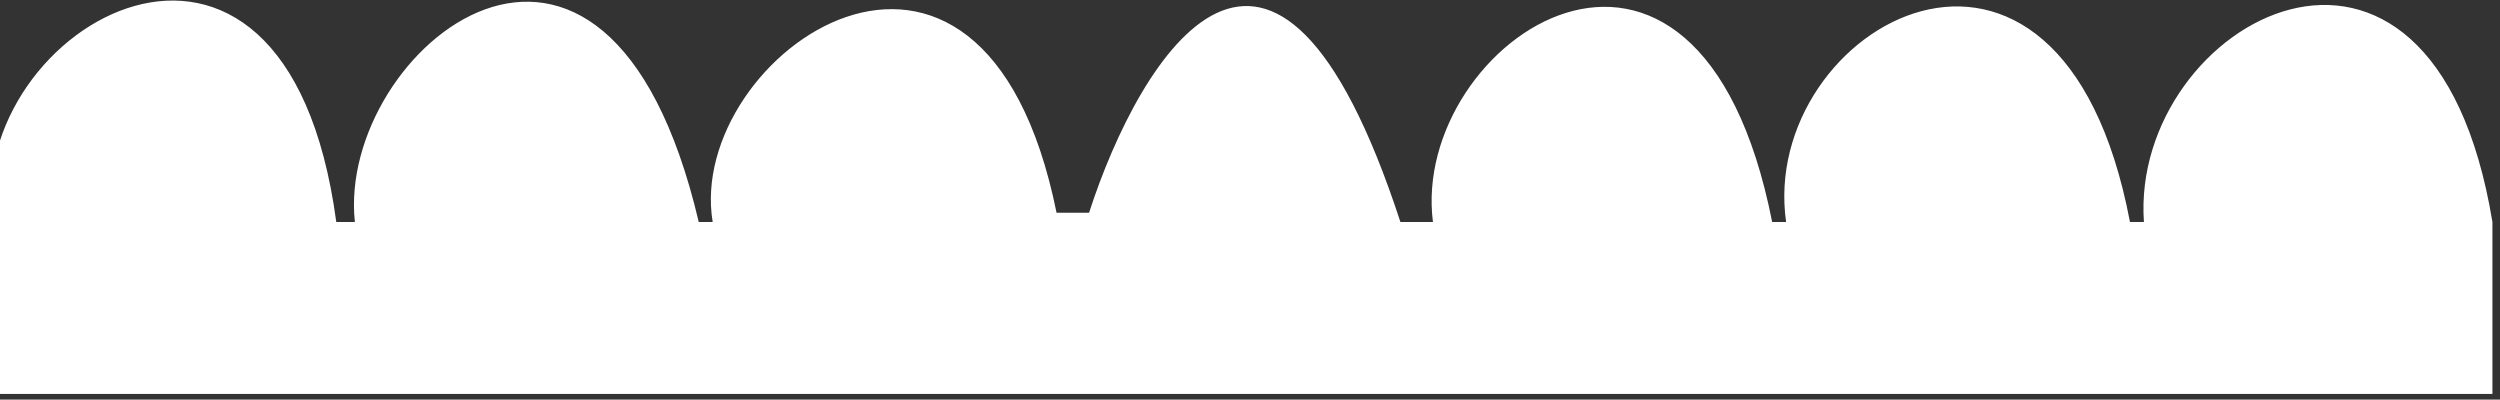 <svg width="269" height="43" viewBox="0 0 269 43" fill="none" xmlns="http://www.w3.org/2000/svg">
<rect x="0" y="0" width="269" height="43" fill="#333333" stroke="none"/>
<path d="M36.184 23.887C30.684 -17.113 -3.815 2.887 -0.816 23.887V42.387H268.185V23.887C261.685 -15.613 229.185 2.387 230.685 23.887H229.185C221.685 -15.613 189.185 2.887 192.185 23.887H190.685C182.685 -16.613 151.685 4.387 154.185 23.887H150.685C137.085 -17.713 122.685 5.887 117.185 22.887H113.685C105.685 -16.613 73.685 5.887 76.685 23.887H75.185C65.185 -18.613 36.184 5.387 38.185 23.887H36.184Z" fill="white"/>
</svg>
